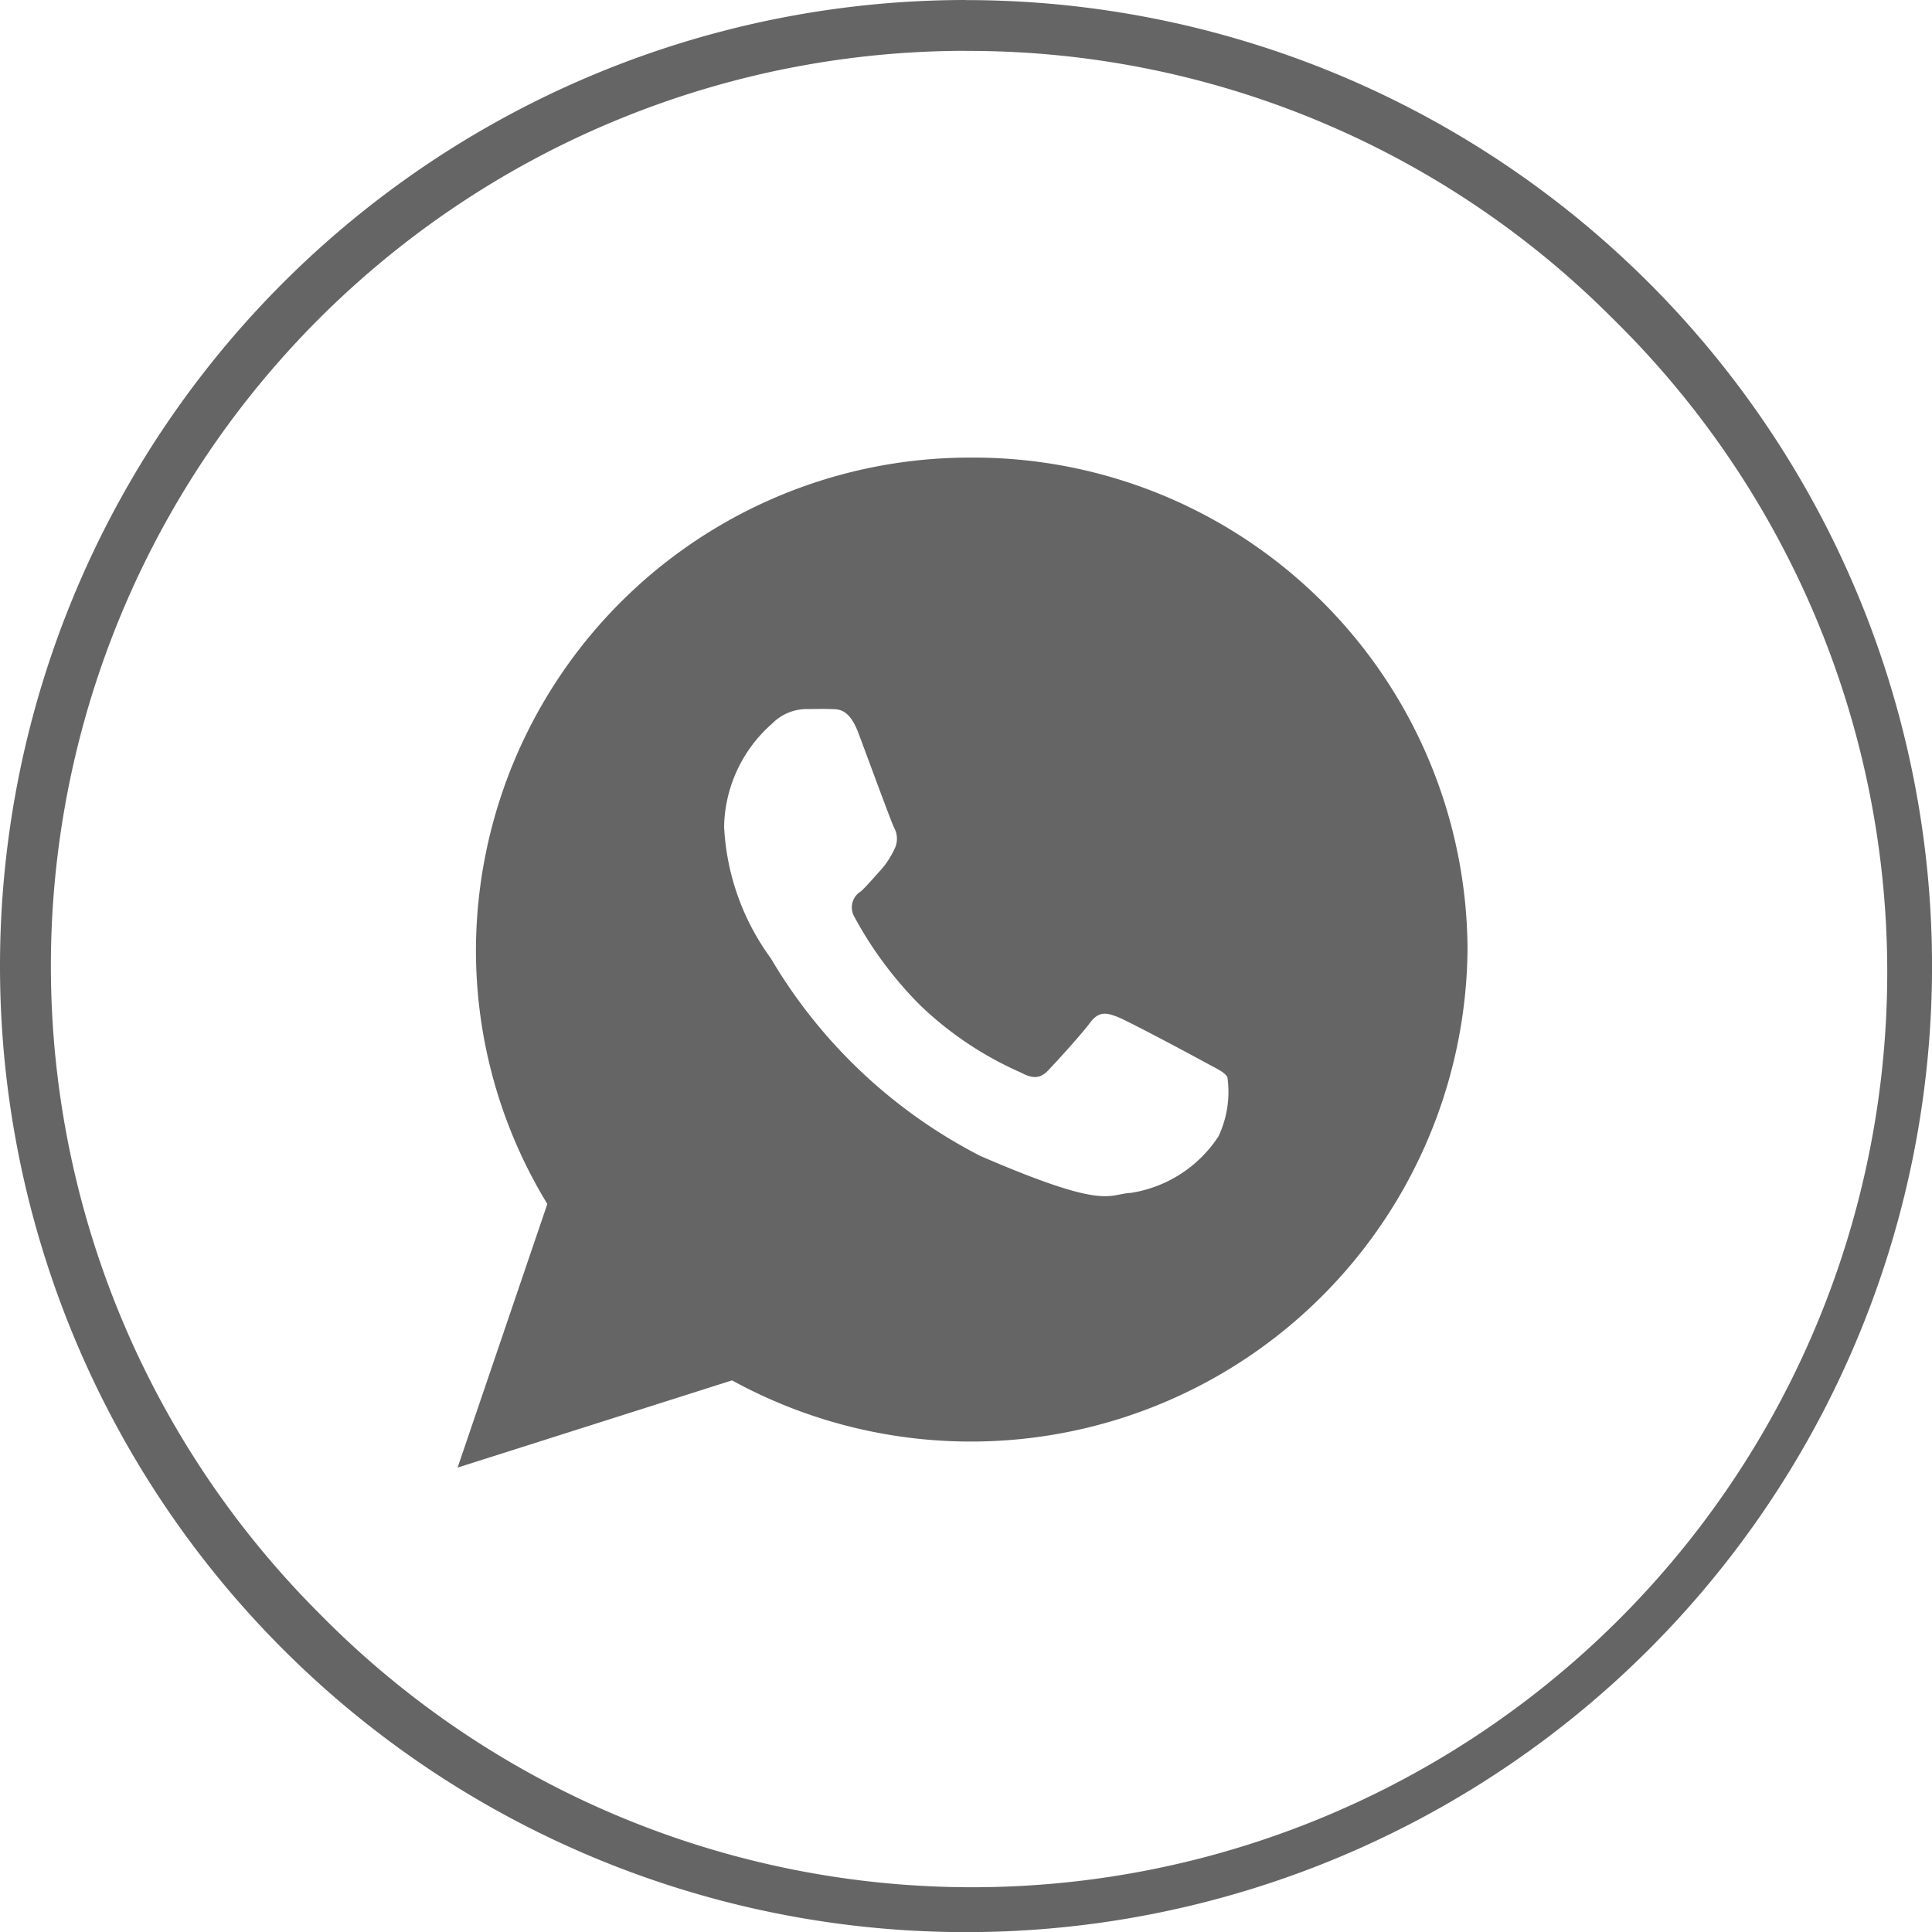 <svg id="corretores-zap" xmlns="http://www.w3.org/2000/svg" width="43.293" height="43.293" viewBox="0 0 43.293 43.293">
  <g id="Grupo_128" data-name="Grupo 128" transform="translate(0 0)">
    <path id="Caminho_118" data-name="Caminho 118" d="M21.647,0A21.647,21.647,0,1,1,0,21.647,21.647,21.647,0,0,1,21.647,0Z" transform="translate(0 0)" fill="none"/>
    <path id="Caminho_119" data-name="Caminho 119" d="M21.647,1.139a20.507,20.507,0,0,0-14.5,35.008,20.507,20.507,0,1,0,29-29,20.373,20.373,0,0,0-14.5-6.006m0-1.139A21.647,21.647,0,1,1,0,21.647,21.647,21.647,0,0,1,21.647,0Z" transform="translate(0 0)" fill="#656565"/>
  </g>
  <path id="Caminho_120" data-name="Caminho 120" d="M13.772,2.25A11.068,11.068,0,0,0,2.661,13.275a10.911,10.911,0,0,0,1.6,5.7L2.25,24.882,8.4,22.928a11.13,11.13,0,0,0,16.481-9.653A11.068,11.068,0,0,0,13.772,2.25ZM19.3,17.46a2.87,2.87,0,0,1-1.965,1.267c-.521.027-.535.4-3.377-.831A11.592,11.592,0,0,1,9.27,13.472a5.449,5.449,0,0,1-1.048-2.953A3.148,3.148,0,0,1,9.3,8.209a1.088,1.088,0,0,1,.769-.324c.228,0,.369-.007.534,0s.414-.034.629.538.729,1.978.8,2.121a.515.515,0,0,1,0,.493,1.93,1.93,0,0,1-.3.456c-.148.16-.312.355-.444.477a.418.418,0,0,0-.147.57,8.5,8.5,0,0,0,1.5,2.007,7.747,7.747,0,0,0,2.227,1.481c.279.152.444.134.617-.047s.739-.8.94-1.07.387-.221.644-.114,1.625.836,1.9.988.465.228.531.349A2.333,2.333,0,0,1,19.3,17.46Z" transform="translate(8.004 8.004)" fill="#656565"/>
</svg>
